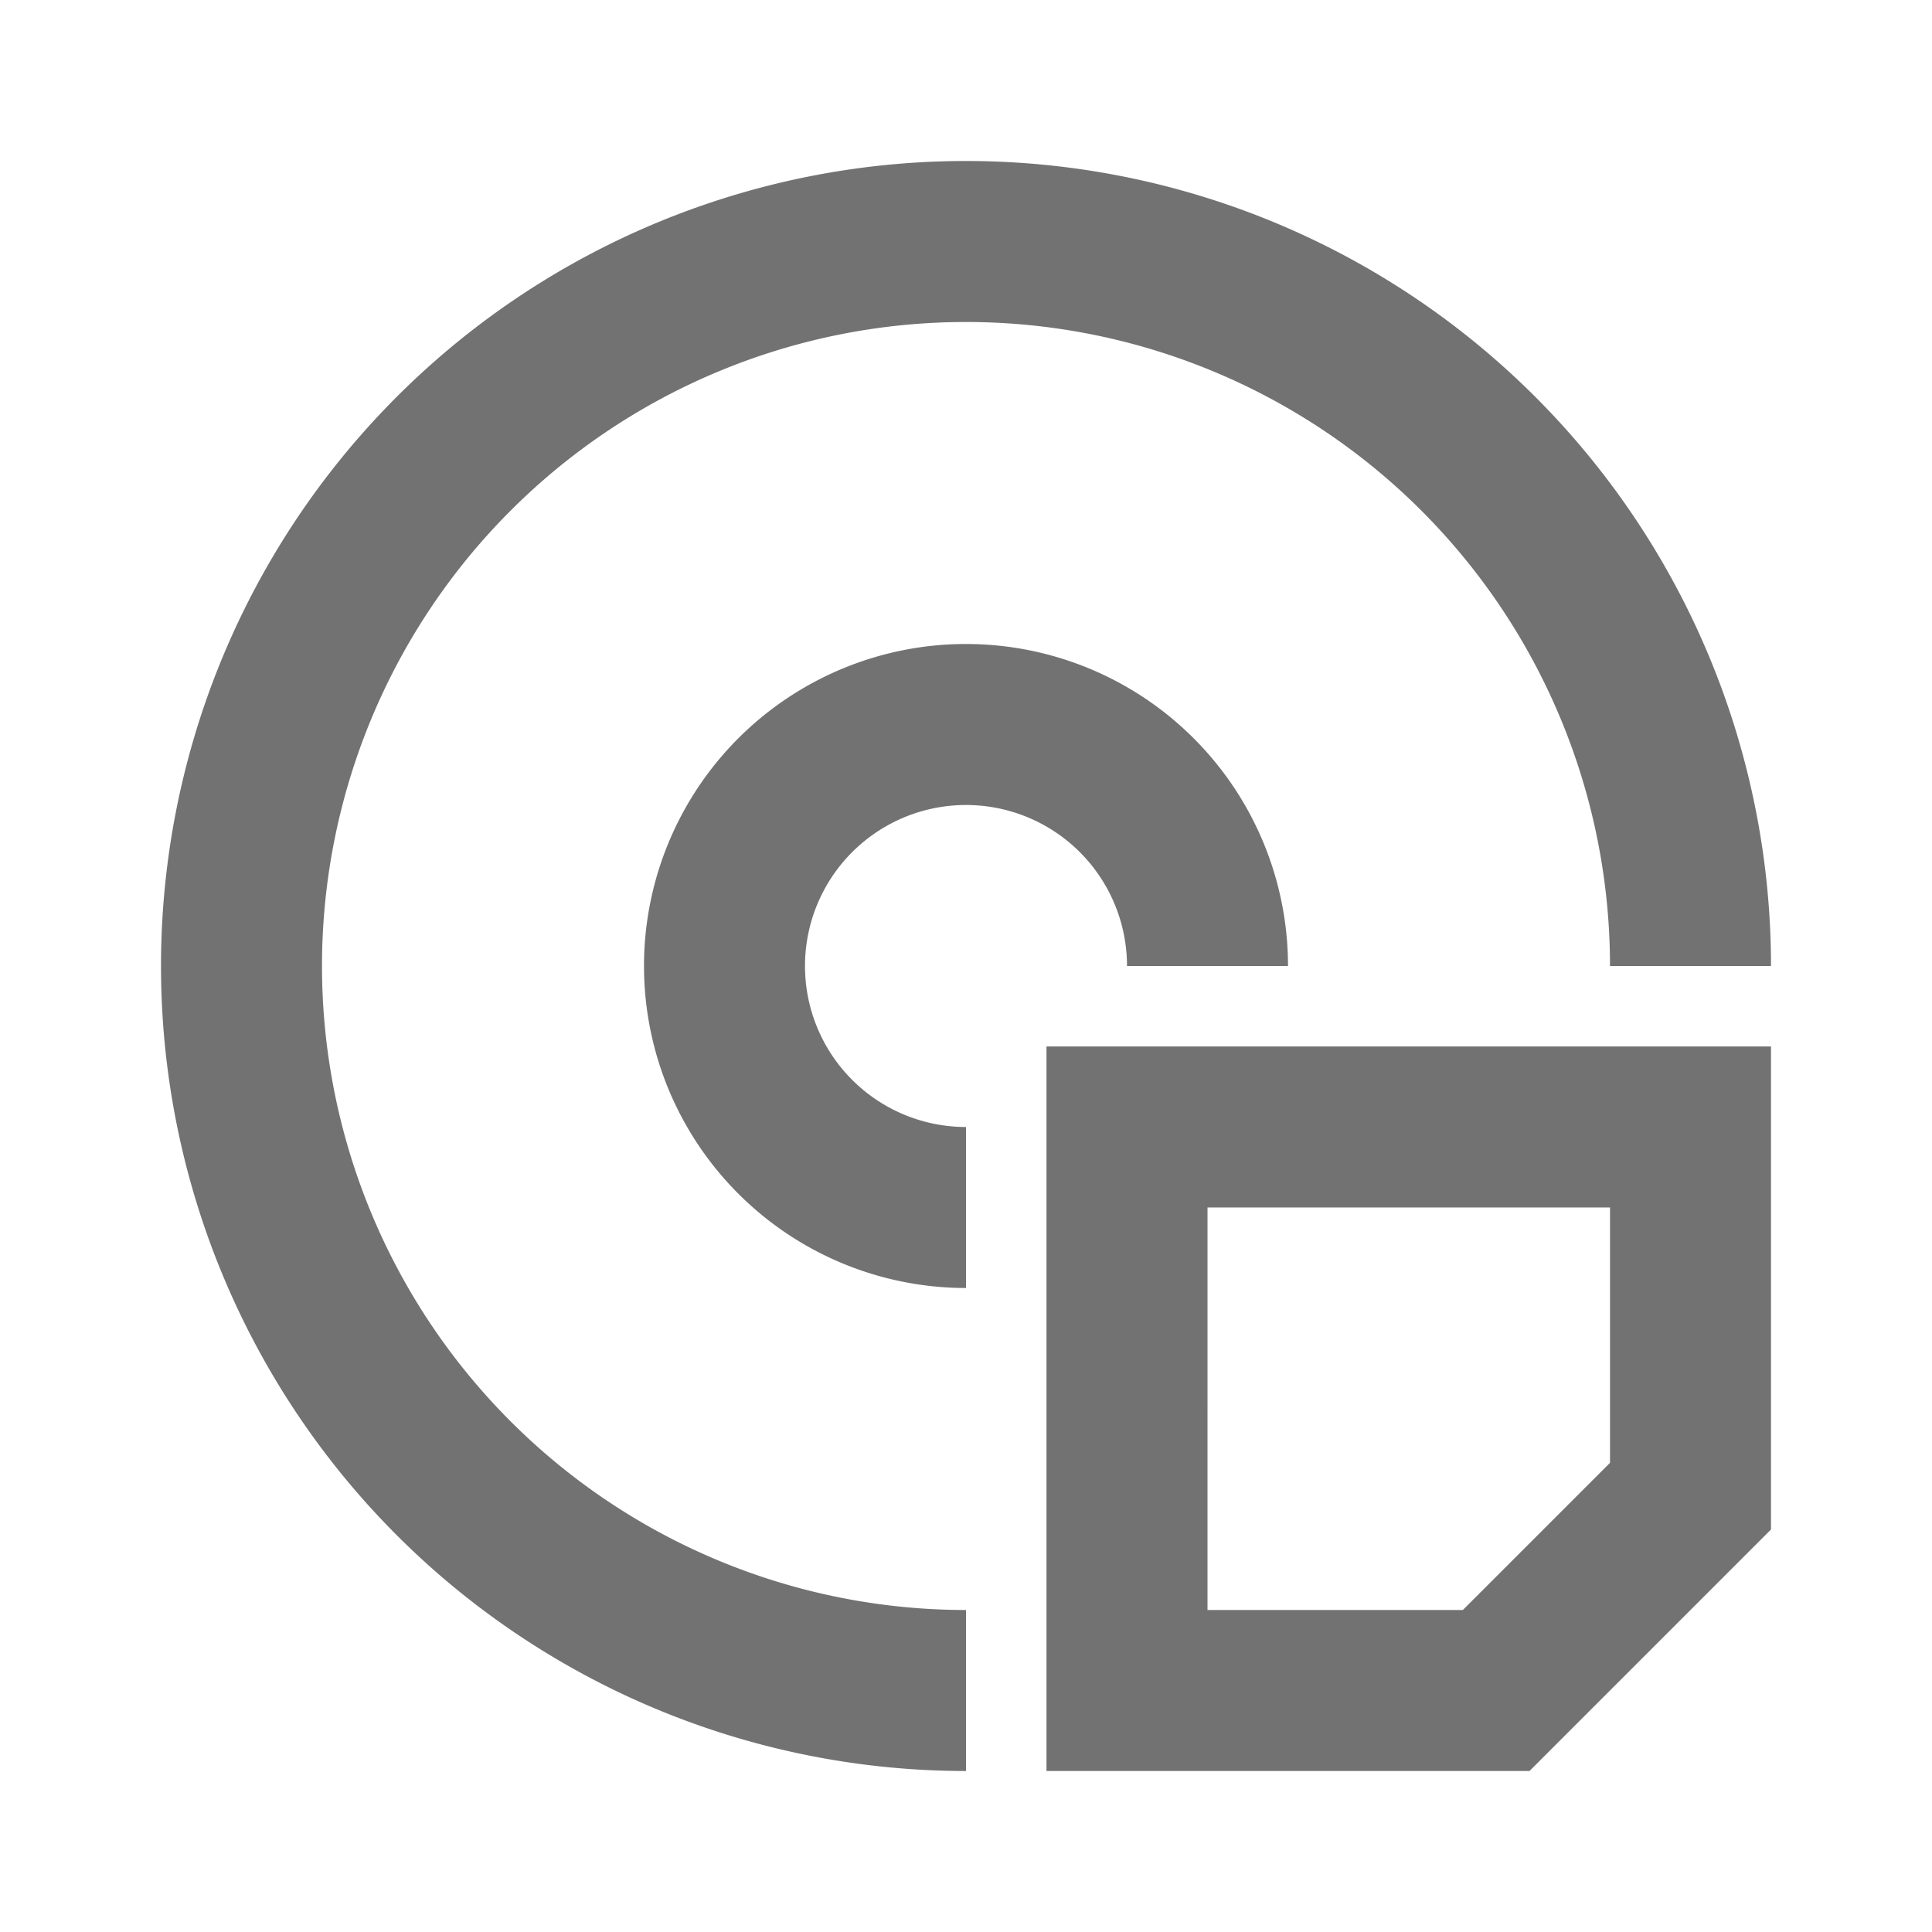 <svg version="1.1" viewBox="0 0 24 24" xmlns="http://www.w3.org/2000/svg">
 <defs>
  <style id="current-color-scheme" type="text/css">.ColorScheme-Text {
        color:#727272;
      }</style>
 </defs>
 <path class="ColorScheme-Text" d="m12 2a10 10 0 0 0-10 10 10 10 0 0 0 10 10v-2a8 8 0 0 1-8-8 8 8 0 0 1 8-8 8 8 0 0 1 8 8h2a10 10 0 0 0-10-10zm0 6a4 4 0 0 0-4 4 4 4 0 0 0 4 4v-2a2 2 0 0 1-2-2 2 2 0 0 1 2-2 2 2 0 0 1 2 2h2a4 4 0 0 0-4-4zm1 5v9h6l3-3v-6h-9zm2 2h5v3.172l-1.828 1.828h-3.172z" fill="currentColor"/>
</svg>
